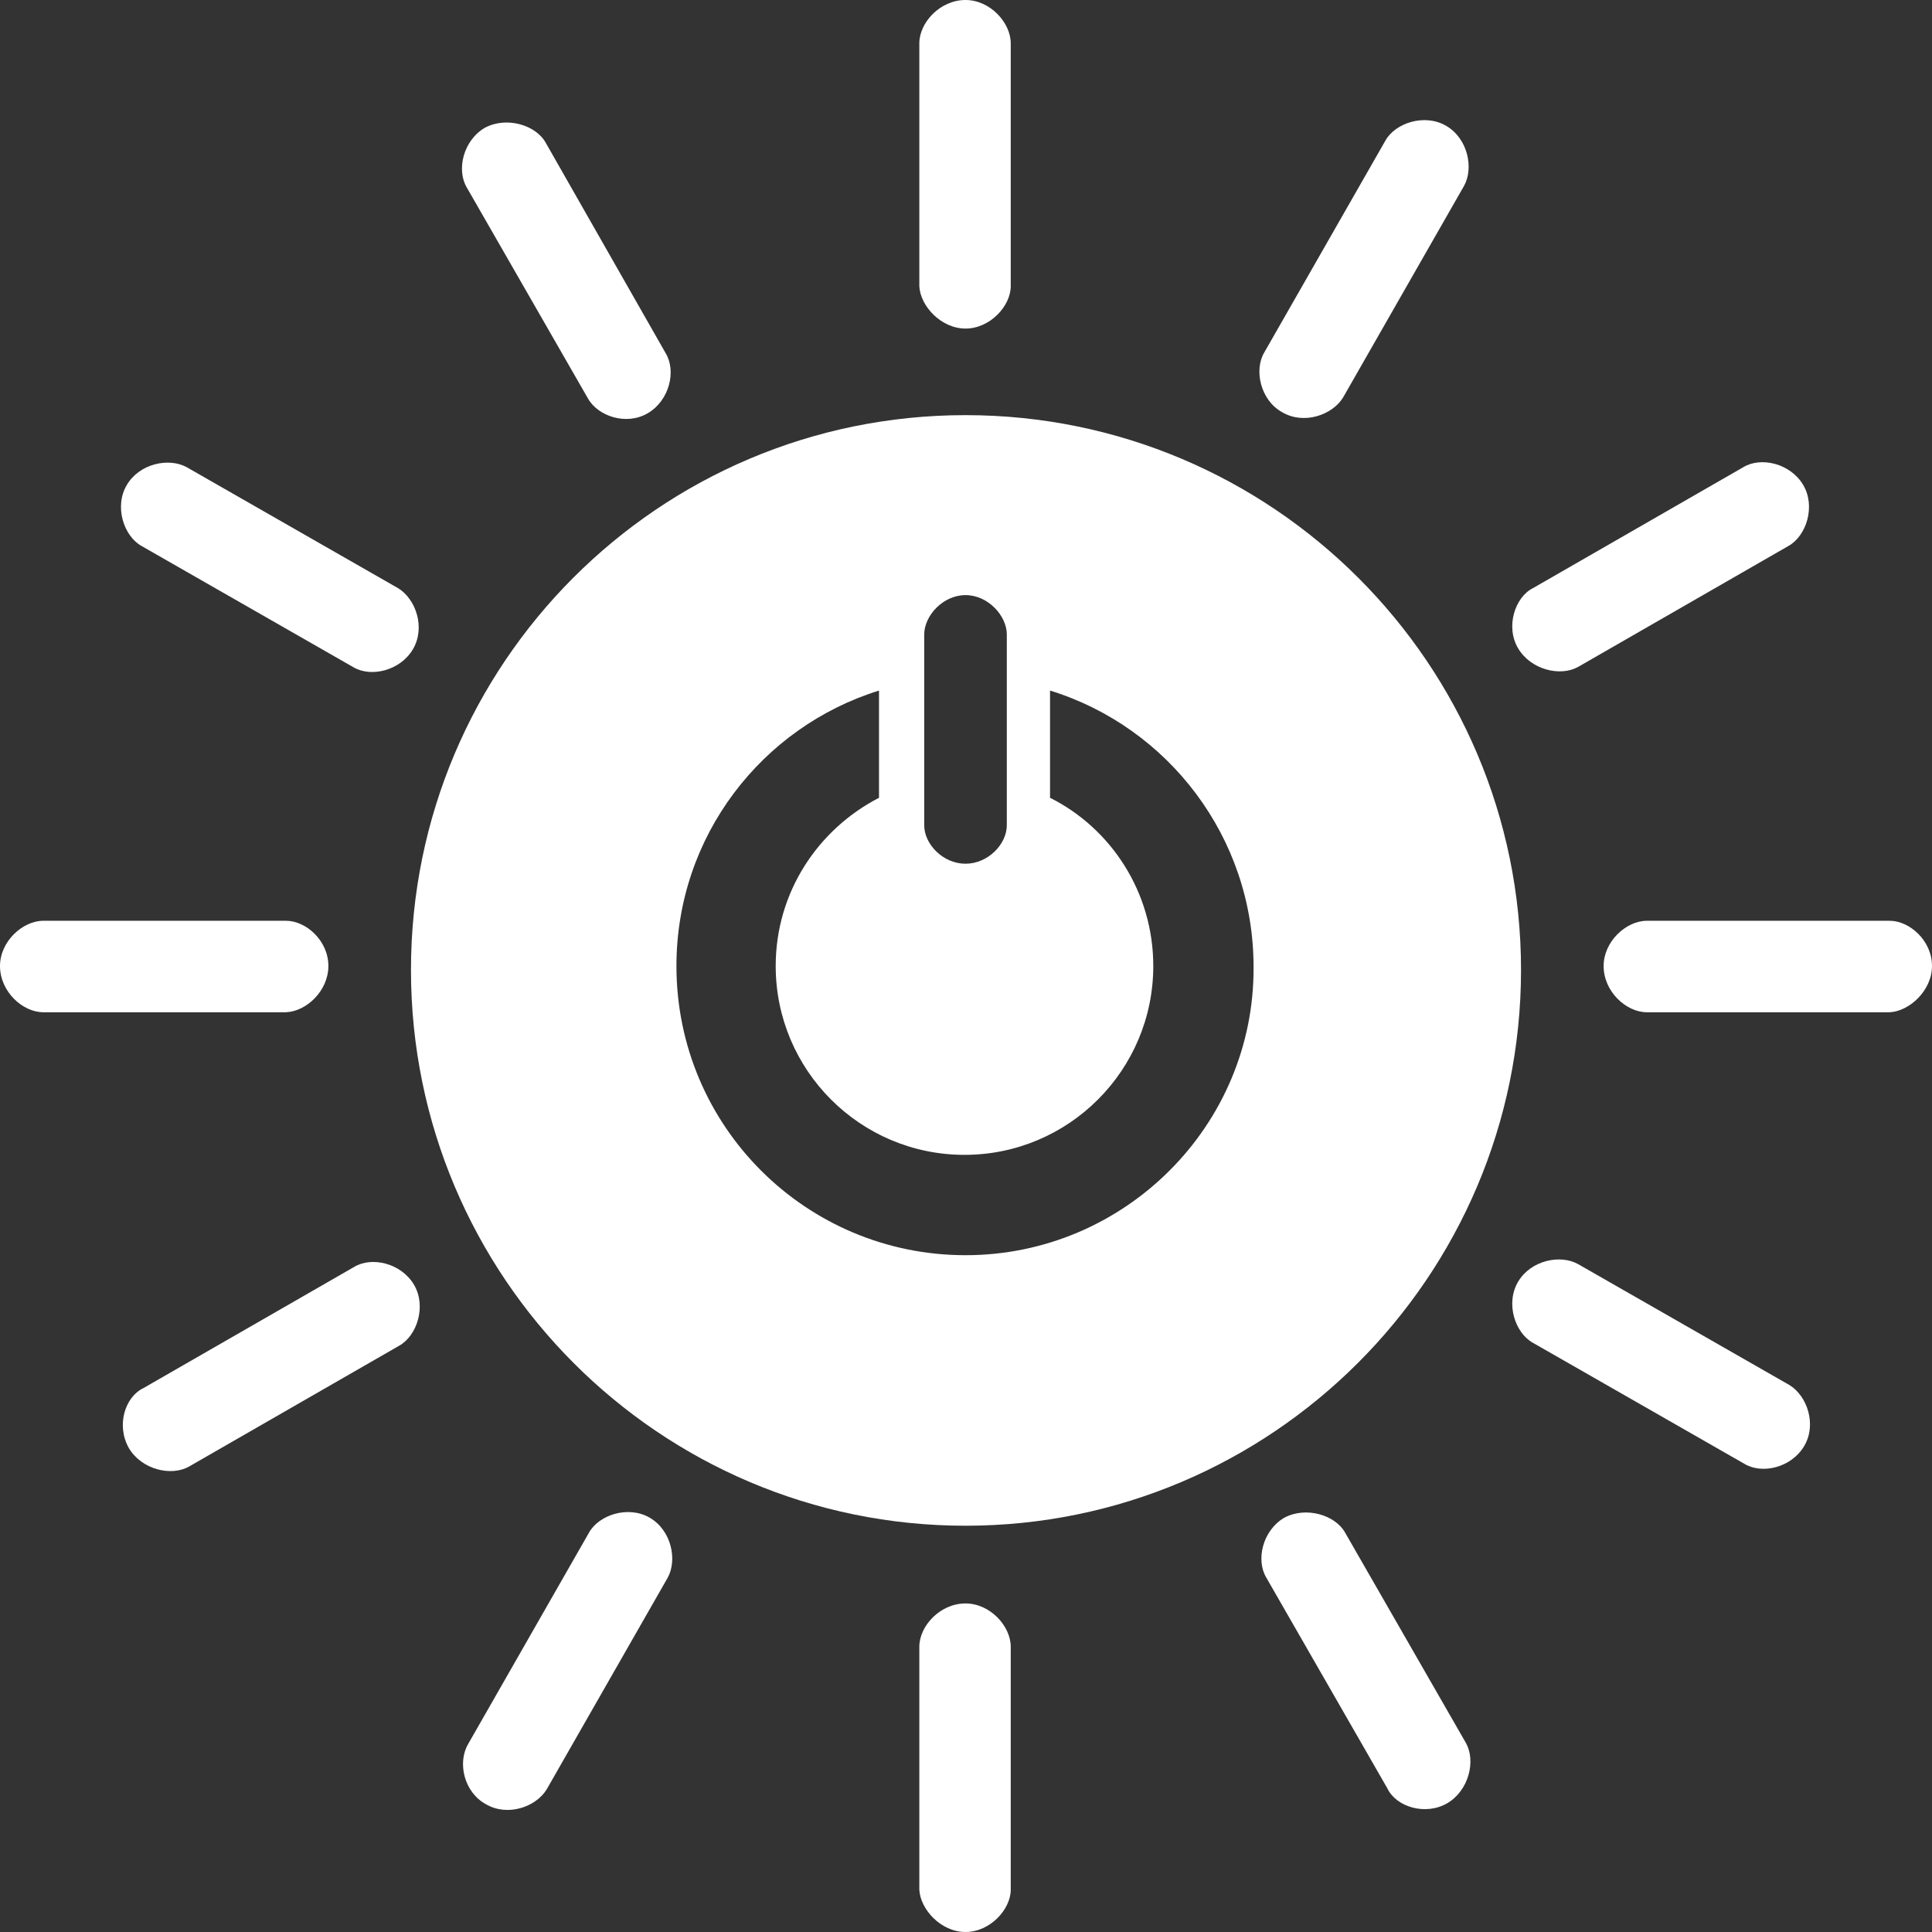 <svg width="32" height="32" viewBox="0 0 32 32" fill="none" xmlns="http://www.w3.org/2000/svg">
<rect x="0" y="0" width="32" height="32" fill="#333333" stroke="none"/>
<path d="M15.992 6.876C10.911 6.876 6.807 10.998 6.807 16.065C6.807 21.149 10.927 25.271 15.992 25.271C21.056 25.271 25.193 21.149 25.193 16.065C25.193 10.998 21.073 6.876 15.992 6.876ZM15.308 10.509C15.308 10.2 15.617 9.857 15.992 9.857C16.366 9.857 16.676 10.2 16.676 10.509V13.67C16.676 13.98 16.366 14.306 15.992 14.306C15.617 14.306 15.308 13.98 15.308 13.67V10.509ZM15.992 20.79C13.353 20.79 11.204 18.656 11.204 16C11.204 13.849 12.62 12.041 14.559 11.438V13.214C13.549 13.735 12.848 14.778 12.848 16C12.848 17.727 14.249 19.128 15.975 19.128C17.701 19.128 19.102 17.727 19.102 16C19.102 14.778 18.402 13.719 17.392 13.214V11.438C19.346 12.041 20.763 13.866 20.763 16.016C20.779 18.64 18.63 20.79 15.992 20.79Z" fill="white"/>
<path d="M5.439 16C5.439 15.576 5.065 15.251 4.739 15.251H0.717C0.375 15.251 0 15.593 0 16C0 16.424 0.375 16.766 0.717 16.766H4.739C5.081 16.75 5.439 16.407 5.439 16Z" fill="white"/>
<path d="M32 16C32 15.576 31.625 15.251 31.3 15.251H27.277C26.935 15.251 26.561 15.593 26.561 16C26.561 16.424 26.935 16.766 27.277 16.766H31.3C31.625 16.75 32 16.407 32 16Z" fill="white"/>
<path d="M15.992 32C16.399 32 16.741 31.625 16.741 31.299V27.275C16.741 26.933 16.399 26.558 15.992 26.558C15.569 26.558 15.227 26.933 15.227 27.275V31.299C15.243 31.625 15.585 32 15.992 32Z" fill="white"/>
<path d="M29.883 23.951C30.095 23.593 29.932 23.12 29.639 22.941L26.137 20.937C25.844 20.774 25.356 20.872 25.144 21.23C24.932 21.589 25.095 22.077 25.388 22.24L28.89 24.244C29.183 24.424 29.671 24.31 29.883 23.951Z" fill="white"/>
<path d="M8.046 29.882C8.404 30.094 8.876 29.931 9.055 29.637L11.058 26.134C11.221 25.841 11.124 25.352 10.765 25.14C10.407 24.929 9.918 25.092 9.756 25.385L7.753 28.888C7.573 29.198 7.687 29.686 8.046 29.882Z" fill="white"/>
<path d="M23.973 29.866C24.331 29.654 24.445 29.165 24.282 28.872L22.279 25.385C22.116 25.092 21.628 24.945 21.269 25.14C20.911 25.352 20.797 25.841 20.976 26.134L22.979 29.621C23.126 29.931 23.614 30.077 23.973 29.866Z" fill="white"/>
<path d="M2.134 23.984C2.345 24.342 2.834 24.456 3.127 24.293L6.612 22.289C6.905 22.126 7.068 21.637 6.857 21.279C6.645 20.921 6.156 20.806 5.863 20.986L2.378 22.99C2.069 23.136 1.922 23.609 2.134 23.984Z" fill="white"/>
<path d="M15.992 5.442C16.399 5.442 16.741 5.067 16.741 4.741V0.717C16.741 0.375 16.399 0 15.992 0C15.569 0 15.227 0.375 15.227 0.717V4.741C15.243 5.067 15.585 5.442 15.992 5.442Z" fill="white"/>
<path d="M6.839 10.754C7.051 10.395 6.888 9.923 6.595 9.743L3.094 7.739C2.8 7.576 2.312 7.674 2.1 8.033C1.888 8.391 2.051 8.88 2.344 9.043L5.846 11.047C6.139 11.226 6.627 11.112 6.839 10.754Z" fill="white"/>
<path d="M21.236 6.827C21.594 7.039 22.067 6.876 22.246 6.583L24.249 3.079C24.412 2.786 24.314 2.297 23.956 2.086C23.597 1.874 23.109 2.037 22.946 2.33L20.943 5.833C20.764 6.126 20.878 6.631 21.236 6.827Z" fill="white"/>
<path d="M10.731 6.843C11.09 6.631 11.204 6.143 11.025 5.849L9.038 2.363C8.875 2.069 8.386 1.923 8.028 2.118C7.67 2.33 7.556 2.819 7.735 3.112L9.738 6.599C9.901 6.892 10.373 7.055 10.731 6.843Z" fill="white"/>
<path d="M25.144 10.737C25.356 11.096 25.844 11.21 26.137 11.047L29.622 9.043C29.916 8.88 30.078 8.391 29.867 8.033C29.655 7.674 29.166 7.56 28.873 7.739L25.388 9.743C25.095 9.89 24.932 10.379 25.144 10.737Z" fill="white"/>
</svg>
